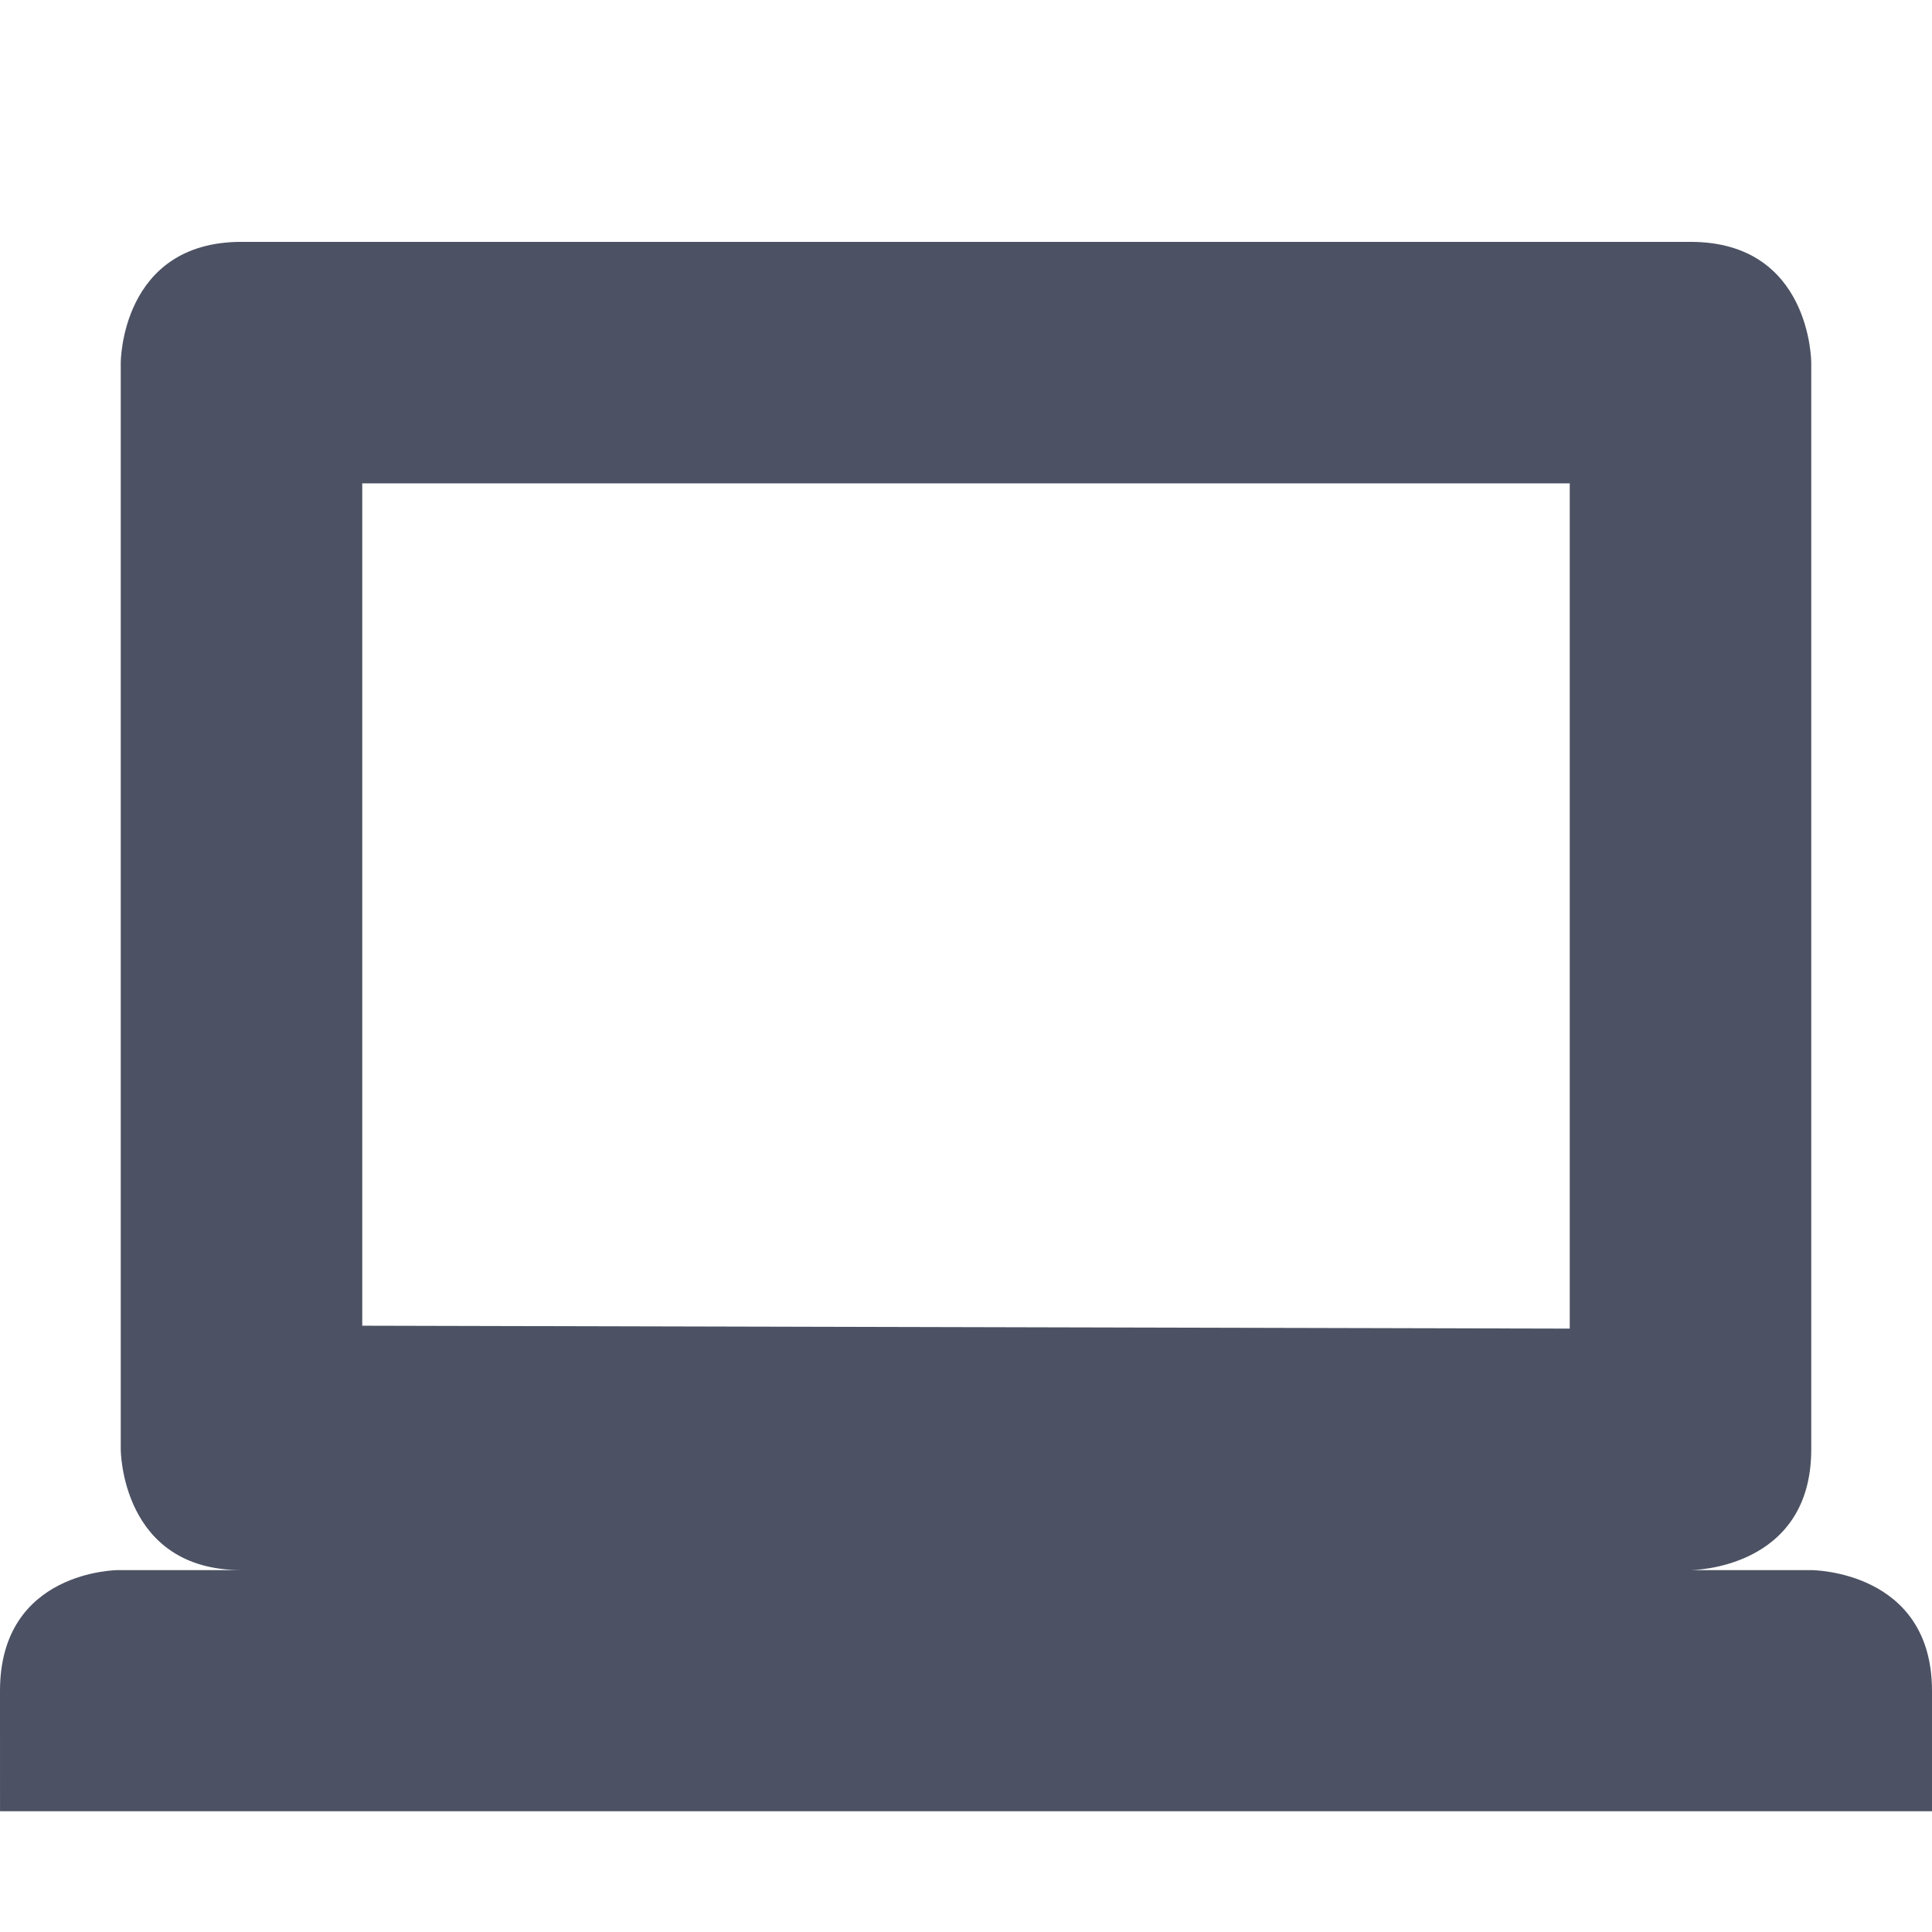 <svg xmlns="http://www.w3.org/2000/svg" width="16" height="16">
    <g transform="translate(-365 235.003)">
        <path d="m 367,-233 c -1,0 -1,1 -1,1 v 9 c 0,0 0,1 1,1 h 12 c 0,0 1,0 1,-1 v -9 c 0,0 0,-1 -1,-1 z m 1,2 h 10 v 7 l -10,-0.024 z m -3,10 2e-4,0.997 h 16 L 381,-221 c 0,-1 -1,-1 -1,-1 h -14.022 c 0,0 -0.978,0 -0.978,1 z" fill="#4c5263"/>
    </g>
</svg>
